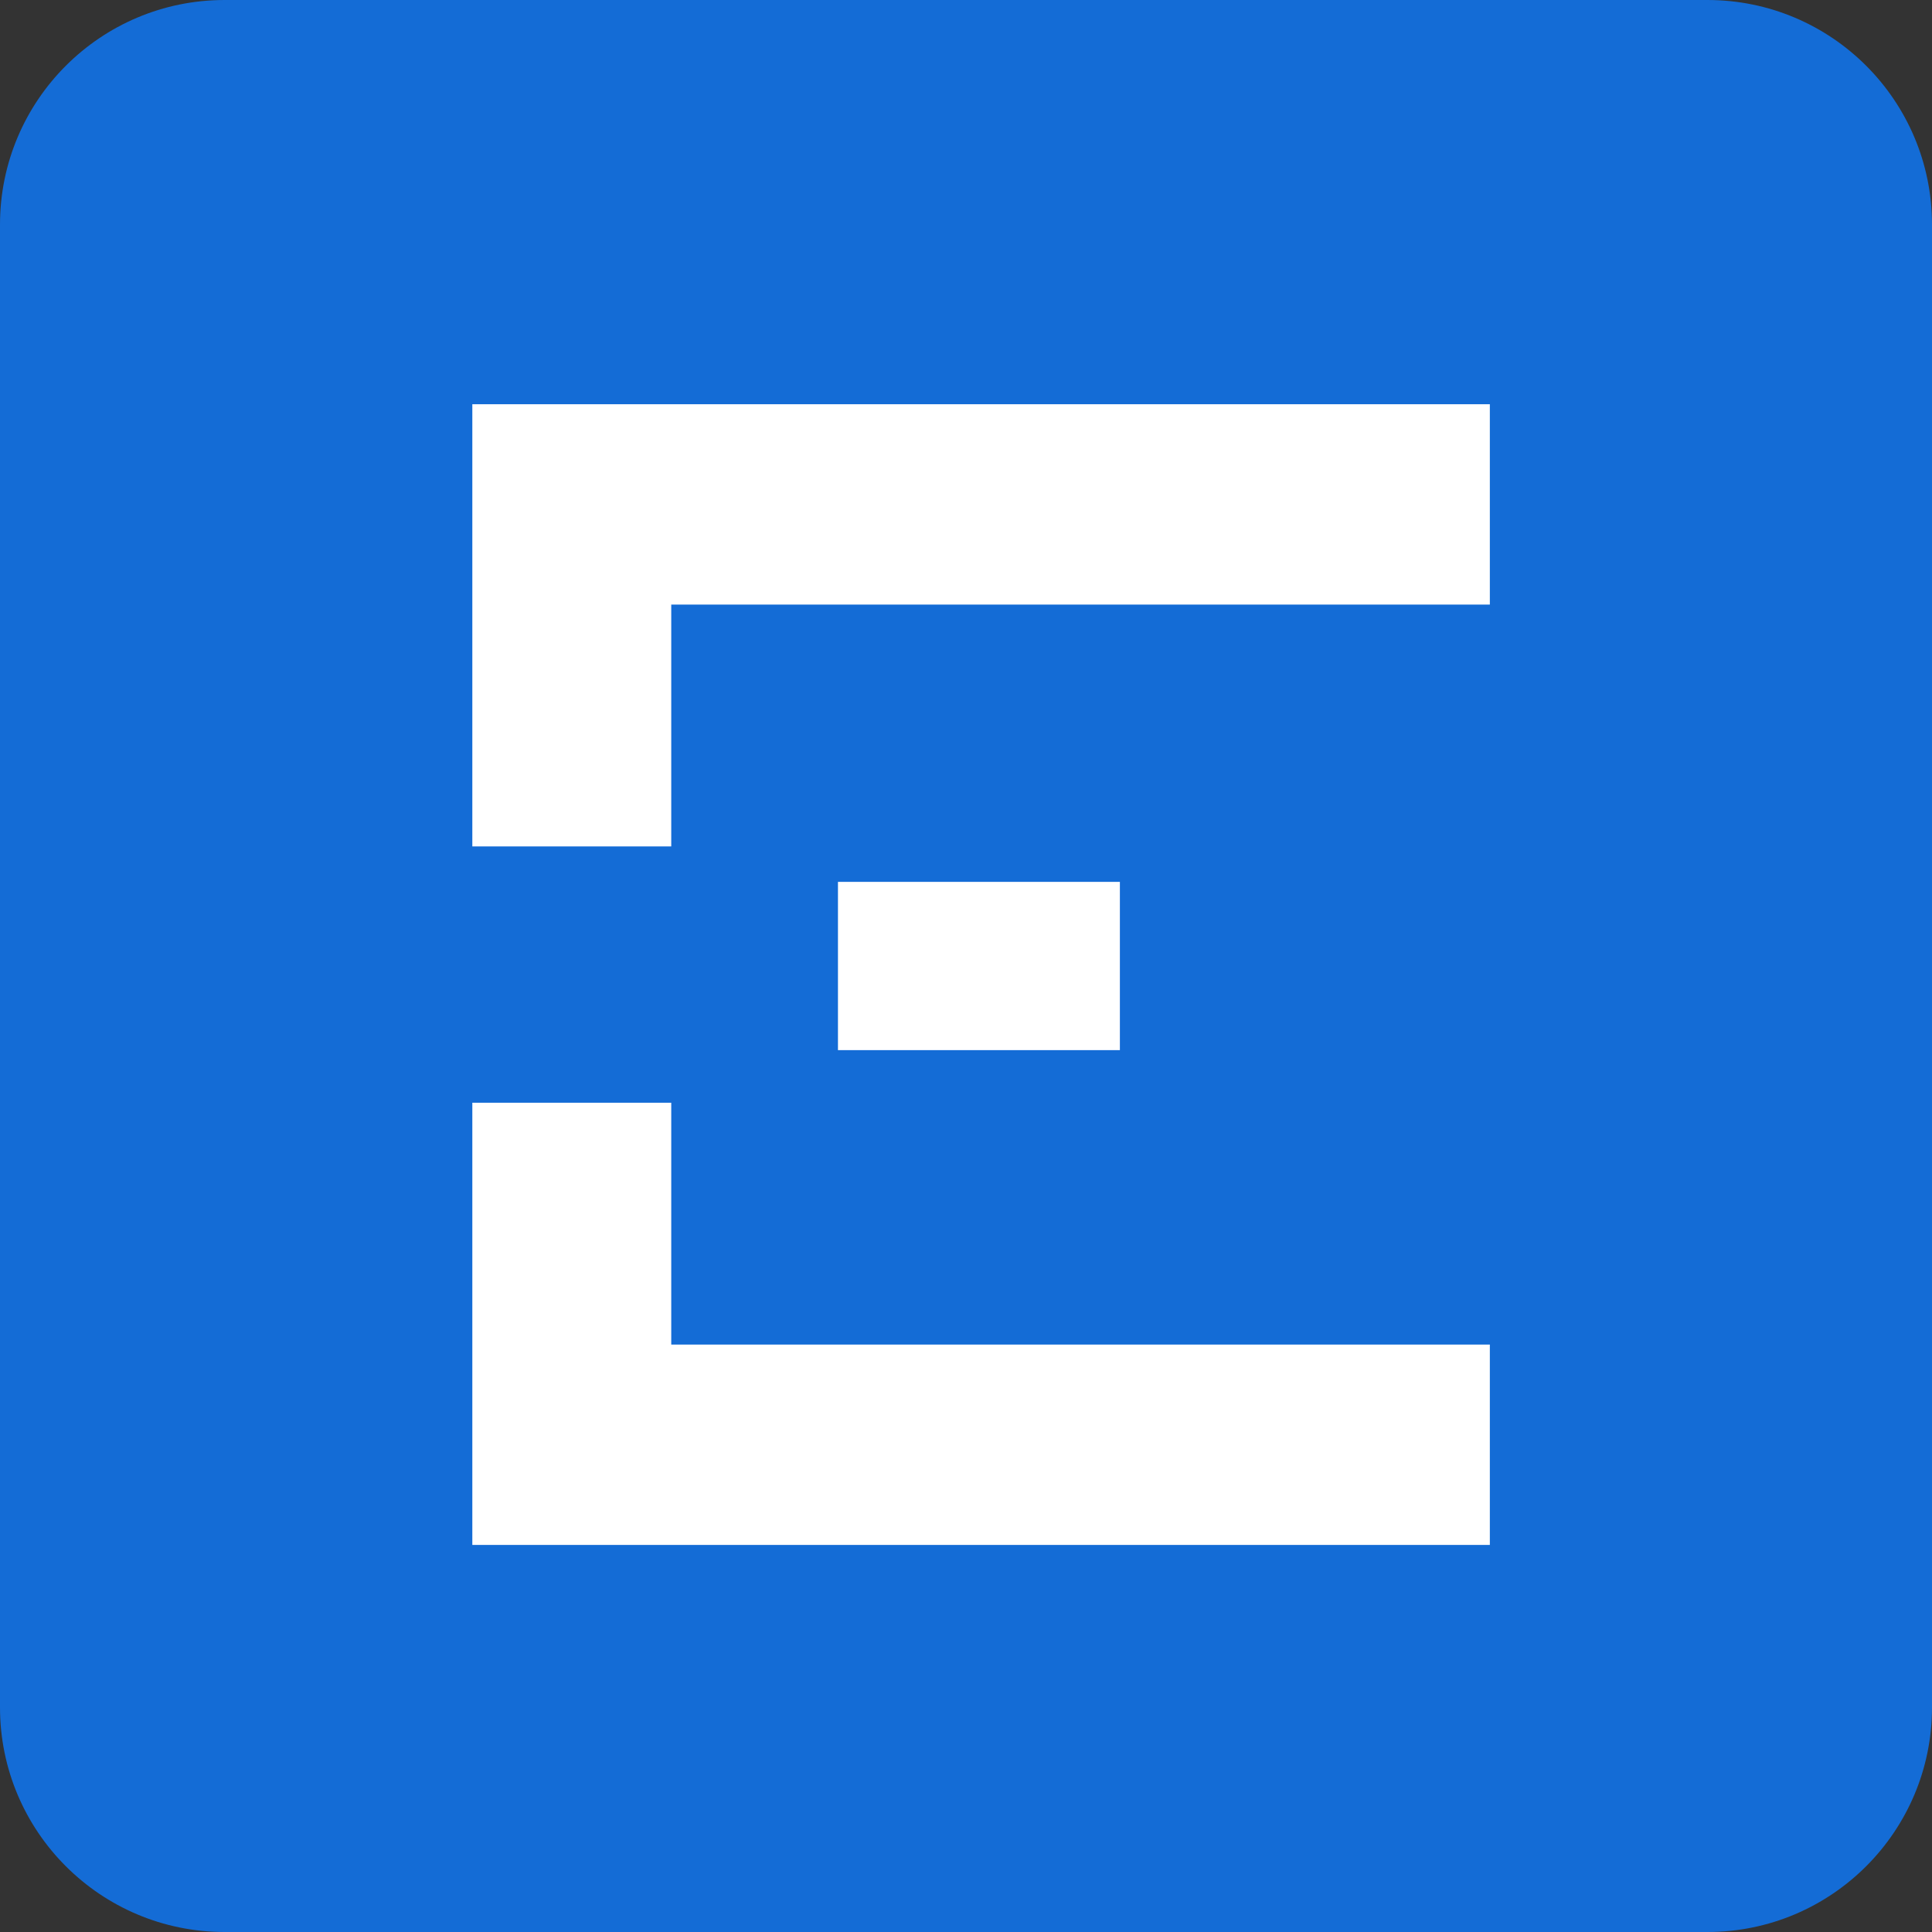 <svg xmlns="http://www.w3.org/2000/svg" version="1.1" xmlns:xlink="http://www.w3.org/1999/xlink" xmlns:svgjs="http://svgjs.com/svgjs" width="1500" height="1500"><rect width="100%" height="100%" fill="#333333" stroke="none"/><svg width="1500" height="1500" viewBox="0 0 1500 1500" fill="none" xmlns="http://www.w3.org/2000/svg">
<g clip-path="url(#clip0_10_11)">
<rect x="170.625" y="148.125" width="1155" height="1179.38" fill="white"></rect>
<path d="M1325.61 0H174.394C78.075 0 0 78.075 0 174.394V1325.61C0 1421.92 78.075 1500 174.394 1500H1325.61C1421.92 1500 1500 1421.92 1500 1325.61V174.394C1500 78.075 1421.92 0 1325.61 0ZM1156.71 1199.49H366.712V856.162H521.156V1043.94H1156.71V1199.49ZM650.588 815.325V684.675H869.475V815.325H650.588ZM1156.71 469.387H521.156V657.169H366.712V313.838H1156.71V469.387Z" fill="#146CD6"></path>
</g>
<defs>
<clipPath id="SvgjsClipPath1000">
<rect width="1500" height="1500" fill="white"></rect>
</clipPath>
</defs>
</svg><style>@media (prefers-color-scheme: light) { :root { filter: none; } }
</style></svg>